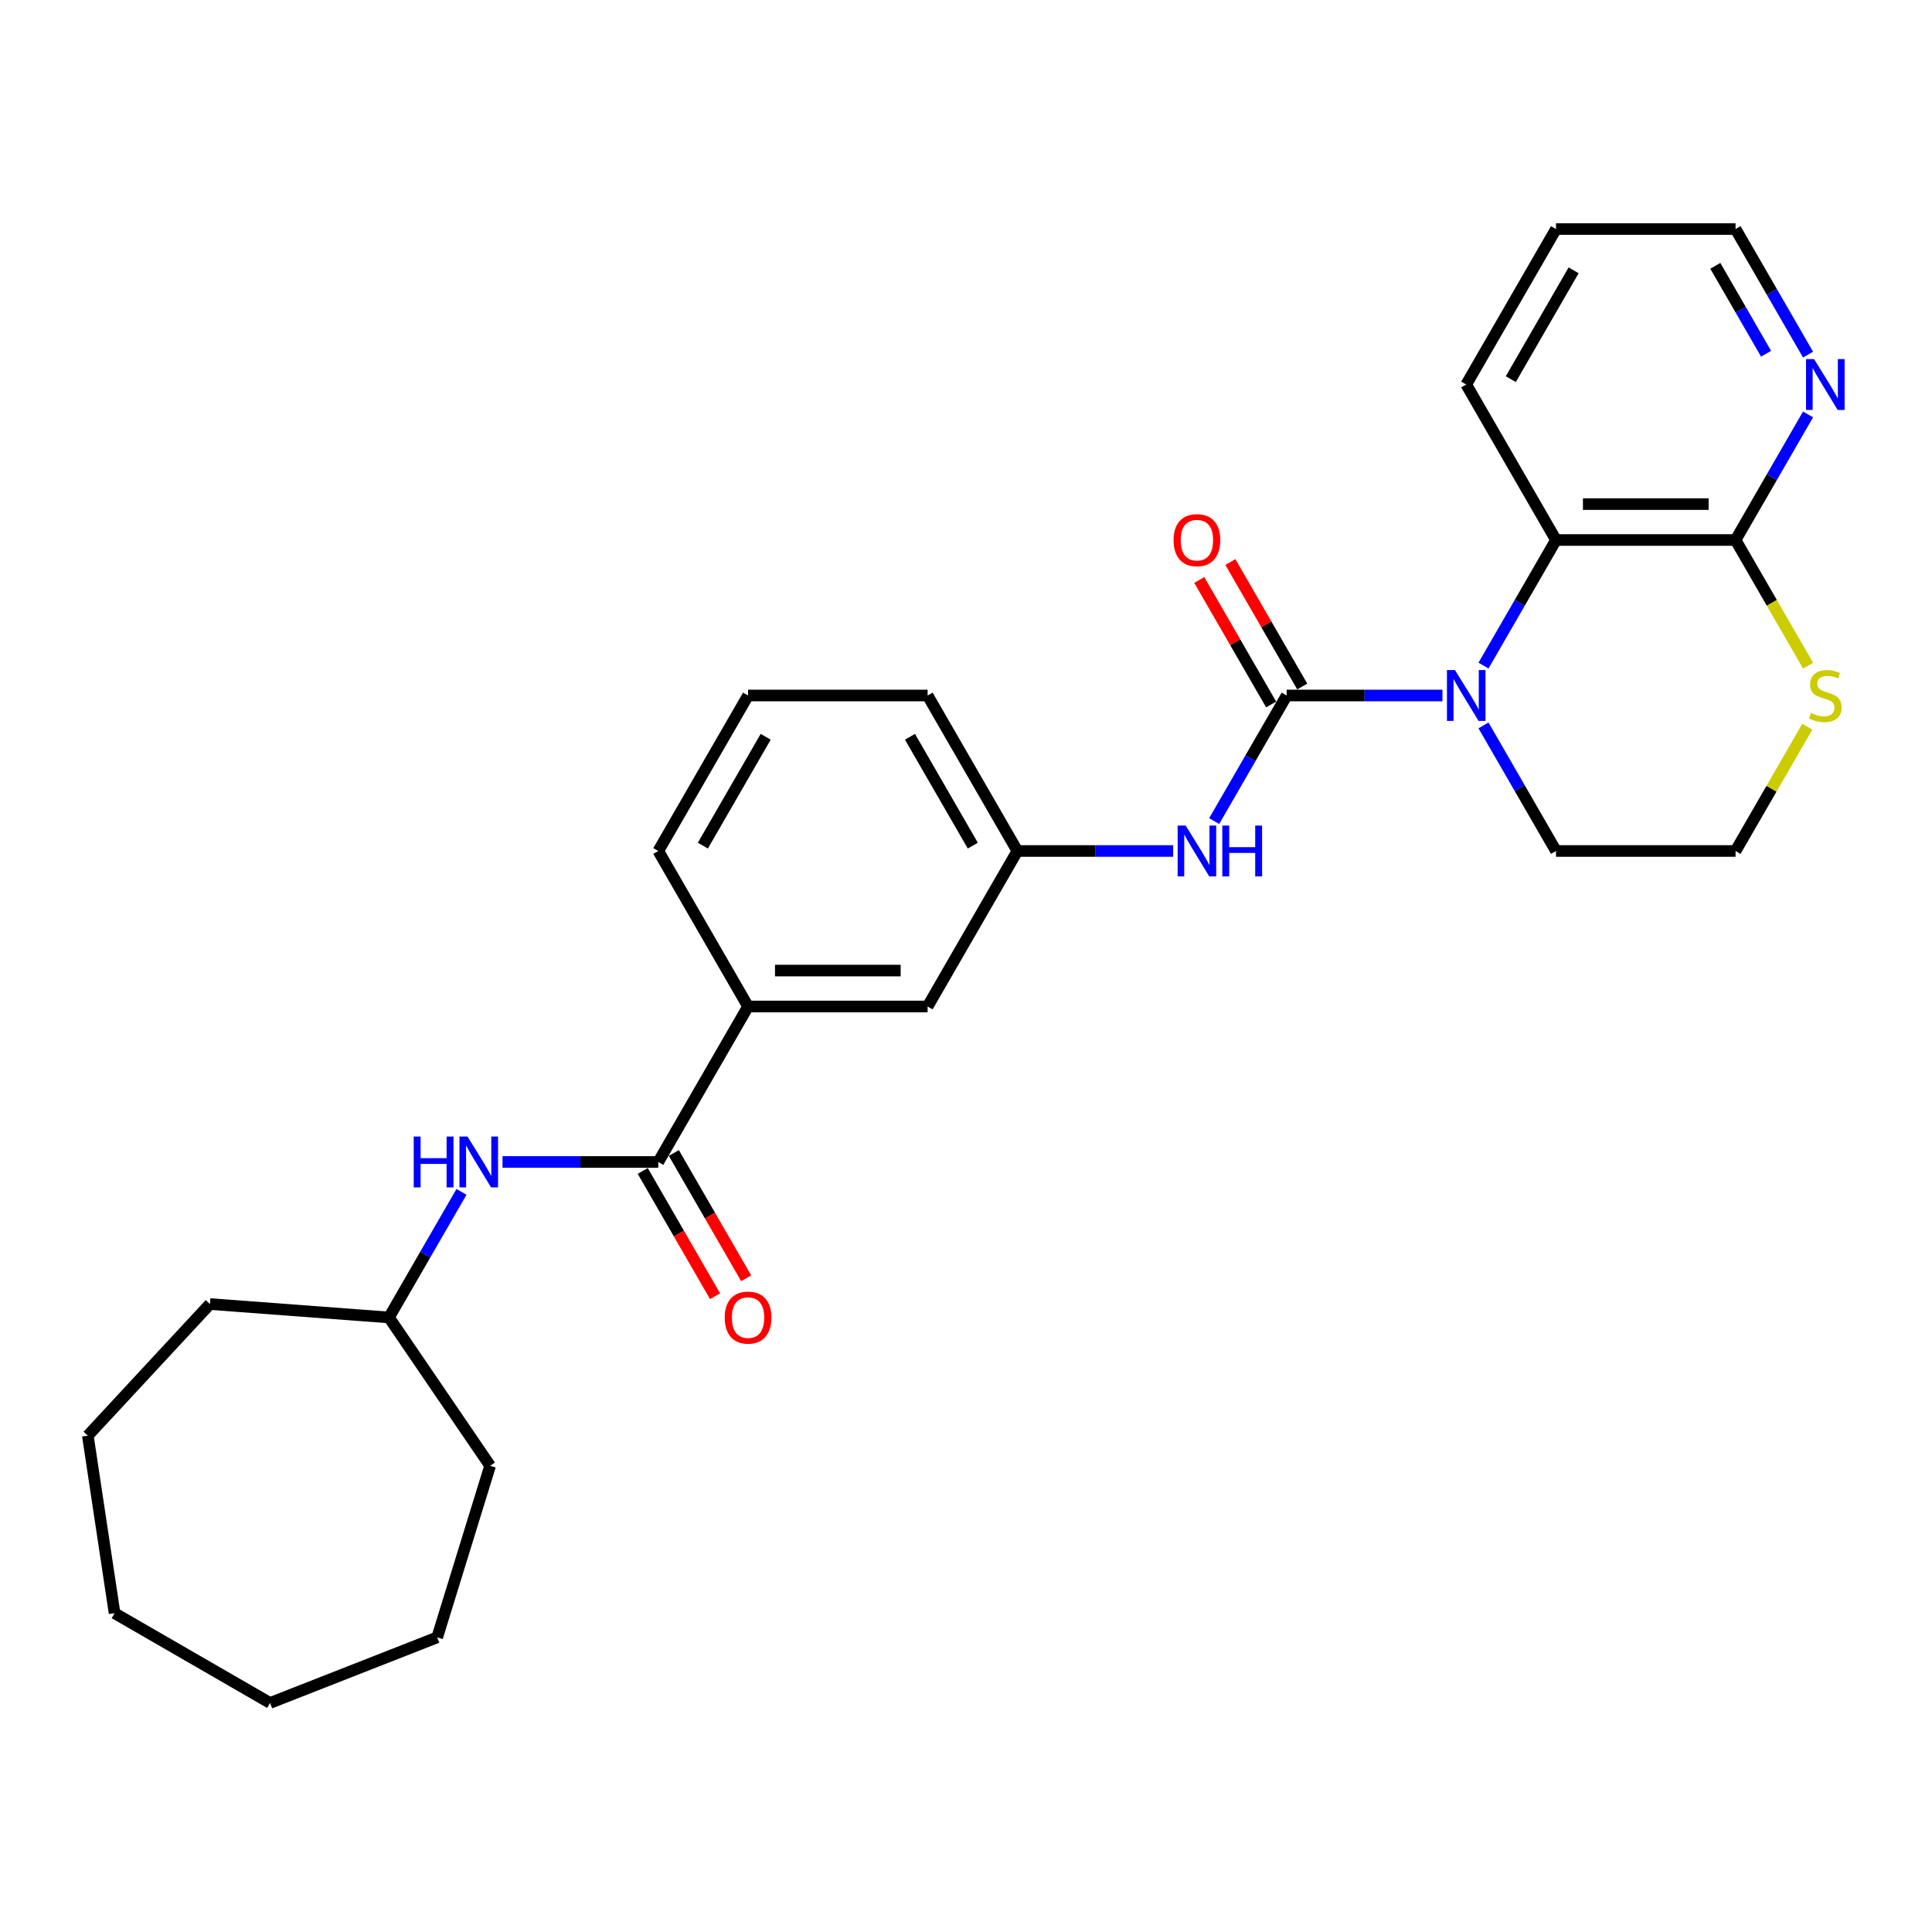 <?xml version='1.0' encoding='iso-8859-1'?>
<svg version='1.1' baseProfile='full'
              xmlns='http://www.w3.org/2000/svg'
                      xmlns:rdkit='http://www.rdkit.org/xml'
                      xmlns:xlink='http://www.w3.org/1999/xlink'
                  xml:space='preserve'
width='1000px' height='1000px' viewBox='0 0 1000 1000'>
<!-- END OF HEADER -->
<rect style='opacity:1.0;fill:#FFFFFF;stroke:none' width='1000' height='1000' x='0' y='0'> </rect>
<path class='bond-0' d='M 665.99,359.991 L 706.303,359.991' style='fill:none;fill-rule:evenodd;stroke:#000000;stroke-width:6px;stroke-linecap:butt;stroke-linejoin:miter;stroke-opacity:1' />
<path class='bond-0' d='M 706.303,359.991 L 746.617,359.991' style='fill:none;fill-rule:evenodd;stroke:#0000FF;stroke-width:6px;stroke-linecap:butt;stroke-linejoin:miter;stroke-opacity:1' />
<path class='bond-4' d='M 665.99,359.991 L 647.227,392.49' style='fill:none;fill-rule:evenodd;stroke:#000000;stroke-width:6px;stroke-linecap:butt;stroke-linejoin:miter;stroke-opacity:1' />
<path class='bond-4' d='M 647.227,392.49 L 628.463,424.989' style='fill:none;fill-rule:evenodd;stroke:#0000FF;stroke-width:6px;stroke-linecap:butt;stroke-linejoin:miter;stroke-opacity:1' />
<path class='bond-8' d='M 674.038,355.345 L 655.436,323.124' style='fill:none;fill-rule:evenodd;stroke:#000000;stroke-width:6px;stroke-linecap:butt;stroke-linejoin:miter;stroke-opacity:1' />
<path class='bond-8' d='M 655.436,323.124 L 636.833,290.904' style='fill:none;fill-rule:evenodd;stroke:#FF0000;stroke-width:6px;stroke-linecap:butt;stroke-linejoin:miter;stroke-opacity:1' />
<path class='bond-8' d='M 657.942,364.638 L 639.339,332.417' style='fill:none;fill-rule:evenodd;stroke:#000000;stroke-width:6px;stroke-linecap:butt;stroke-linejoin:miter;stroke-opacity:1' />
<path class='bond-8' d='M 639.339,332.417 L 620.737,300.197' style='fill:none;fill-rule:evenodd;stroke:#FF0000;stroke-width:6px;stroke-linecap:butt;stroke-linejoin:miter;stroke-opacity:1' />
<path class='bond-1' d='M 767.86,344.509 L 786.623,312.01' style='fill:none;fill-rule:evenodd;stroke:#0000FF;stroke-width:6px;stroke-linecap:butt;stroke-linejoin:miter;stroke-opacity:1' />
<path class='bond-1' d='M 786.623,312.01 L 805.386,279.511' style='fill:none;fill-rule:evenodd;stroke:#000000;stroke-width:6px;stroke-linecap:butt;stroke-linejoin:miter;stroke-opacity:1' />
<path class='bond-13' d='M 767.86,375.473 L 786.623,407.973' style='fill:none;fill-rule:evenodd;stroke:#0000FF;stroke-width:6px;stroke-linecap:butt;stroke-linejoin:miter;stroke-opacity:1' />
<path class='bond-13' d='M 786.623,407.973 L 805.386,440.472' style='fill:none;fill-rule:evenodd;stroke:#000000;stroke-width:6px;stroke-linecap:butt;stroke-linejoin:miter;stroke-opacity:1' />
<path class='bond-3' d='M 805.386,279.511 L 898.317,279.511' style='fill:none;fill-rule:evenodd;stroke:#000000;stroke-width:6px;stroke-linecap:butt;stroke-linejoin:miter;stroke-opacity:1' />
<path class='bond-3' d='M 819.326,260.924 L 884.378,260.924' style='fill:none;fill-rule:evenodd;stroke:#000000;stroke-width:6px;stroke-linecap:butt;stroke-linejoin:miter;stroke-opacity:1' />
<path class='bond-16' d='M 805.386,279.511 L 758.921,199.03' style='fill:none;fill-rule:evenodd;stroke:#000000;stroke-width:6px;stroke-linecap:butt;stroke-linejoin:miter;stroke-opacity:1' />
<path class='bond-2' d='M 340.731,601.433 L 387.197,520.952' style='fill:none;fill-rule:evenodd;stroke:#000000;stroke-width:6px;stroke-linecap:butt;stroke-linejoin:miter;stroke-opacity:1' />
<path class='bond-5' d='M 340.731,601.433 L 300.418,601.433' style='fill:none;fill-rule:evenodd;stroke:#000000;stroke-width:6px;stroke-linecap:butt;stroke-linejoin:miter;stroke-opacity:1' />
<path class='bond-5' d='M 300.418,601.433 L 260.104,601.433' style='fill:none;fill-rule:evenodd;stroke:#0000FF;stroke-width:6px;stroke-linecap:butt;stroke-linejoin:miter;stroke-opacity:1' />
<path class='bond-12' d='M 332.683,606.08 L 351.404,638.504' style='fill:none;fill-rule:evenodd;stroke:#000000;stroke-width:6px;stroke-linecap:butt;stroke-linejoin:miter;stroke-opacity:1' />
<path class='bond-12' d='M 351.404,638.504 L 370.124,670.929' style='fill:none;fill-rule:evenodd;stroke:#FF0000;stroke-width:6px;stroke-linecap:butt;stroke-linejoin:miter;stroke-opacity:1' />
<path class='bond-12' d='M 348.779,596.786 L 367.5,629.211' style='fill:none;fill-rule:evenodd;stroke:#000000;stroke-width:6px;stroke-linecap:butt;stroke-linejoin:miter;stroke-opacity:1' />
<path class='bond-12' d='M 367.5,629.211 L 386.22,661.636' style='fill:none;fill-rule:evenodd;stroke:#FF0000;stroke-width:6px;stroke-linecap:butt;stroke-linejoin:miter;stroke-opacity:1' />
<path class='bond-9' d='M 898.317,279.511 L 917.081,247.011' style='fill:none;fill-rule:evenodd;stroke:#000000;stroke-width:6px;stroke-linecap:butt;stroke-linejoin:miter;stroke-opacity:1' />
<path class='bond-9' d='M 917.081,247.011 L 935.844,214.512' style='fill:none;fill-rule:evenodd;stroke:#0000FF;stroke-width:6px;stroke-linecap:butt;stroke-linejoin:miter;stroke-opacity:1' />
<path class='bond-28' d='M 898.317,279.511 L 917.092,312.028' style='fill:none;fill-rule:evenodd;stroke:#000000;stroke-width:6px;stroke-linecap:butt;stroke-linejoin:miter;stroke-opacity:1' />
<path class='bond-28' d='M 917.092,312.028 L 935.866,344.546' style='fill:none;fill-rule:evenodd;stroke:#CCCC00;stroke-width:6px;stroke-linecap:butt;stroke-linejoin:miter;stroke-opacity:1' />
<path class='bond-10' d='M 607.22,440.472 L 566.907,440.472' style='fill:none;fill-rule:evenodd;stroke:#0000FF;stroke-width:6px;stroke-linecap:butt;stroke-linejoin:miter;stroke-opacity:1' />
<path class='bond-10' d='M 566.907,440.472 L 526.593,440.472' style='fill:none;fill-rule:evenodd;stroke:#000000;stroke-width:6px;stroke-linecap:butt;stroke-linejoin:miter;stroke-opacity:1' />
<path class='bond-15' d='M 238.862,616.915 L 220.098,649.414' style='fill:none;fill-rule:evenodd;stroke:#0000FF;stroke-width:6px;stroke-linecap:butt;stroke-linejoin:miter;stroke-opacity:1' />
<path class='bond-15' d='M 220.098,649.414 L 201.335,681.914' style='fill:none;fill-rule:evenodd;stroke:#000000;stroke-width:6px;stroke-linecap:butt;stroke-linejoin:miter;stroke-opacity:1' />
<path class='bond-6' d='M 387.197,520.952 L 480.128,520.952' style='fill:none;fill-rule:evenodd;stroke:#000000;stroke-width:6px;stroke-linecap:butt;stroke-linejoin:miter;stroke-opacity:1' />
<path class='bond-6' d='M 401.137,502.366 L 466.188,502.366' style='fill:none;fill-rule:evenodd;stroke:#000000;stroke-width:6px;stroke-linecap:butt;stroke-linejoin:miter;stroke-opacity:1' />
<path class='bond-29' d='M 387.197,520.952 L 340.731,440.472' style='fill:none;fill-rule:evenodd;stroke:#000000;stroke-width:6px;stroke-linecap:butt;stroke-linejoin:miter;stroke-opacity:1' />
<path class='bond-7' d='M 935.458,376.143 L 916.888,408.307' style='fill:none;fill-rule:evenodd;stroke:#CCCC00;stroke-width:6px;stroke-linecap:butt;stroke-linejoin:miter;stroke-opacity:1' />
<path class='bond-7' d='M 916.888,408.307 L 898.317,440.472' style='fill:none;fill-rule:evenodd;stroke:#000000;stroke-width:6px;stroke-linecap:butt;stroke-linejoin:miter;stroke-opacity:1' />
<path class='bond-30' d='M 935.844,183.548 L 917.081,151.048' style='fill:none;fill-rule:evenodd;stroke:#0000FF;stroke-width:6px;stroke-linecap:butt;stroke-linejoin:miter;stroke-opacity:1' />
<path class='bond-30' d='M 917.081,151.048 L 898.317,118.549' style='fill:none;fill-rule:evenodd;stroke:#000000;stroke-width:6px;stroke-linecap:butt;stroke-linejoin:miter;stroke-opacity:1' />
<path class='bond-30' d='M 914.119,183.091 L 900.985,160.342' style='fill:none;fill-rule:evenodd;stroke:#0000FF;stroke-width:6px;stroke-linecap:butt;stroke-linejoin:miter;stroke-opacity:1' />
<path class='bond-30' d='M 900.985,160.342 L 887.85,137.592' style='fill:none;fill-rule:evenodd;stroke:#000000;stroke-width:6px;stroke-linecap:butt;stroke-linejoin:miter;stroke-opacity:1' />
<path class='bond-11' d='M 526.593,440.472 L 480.128,520.952' style='fill:none;fill-rule:evenodd;stroke:#000000;stroke-width:6px;stroke-linecap:butt;stroke-linejoin:miter;stroke-opacity:1' />
<path class='bond-20' d='M 526.593,440.472 L 480.128,359.991' style='fill:none;fill-rule:evenodd;stroke:#000000;stroke-width:6px;stroke-linecap:butt;stroke-linejoin:miter;stroke-opacity:1' />
<path class='bond-20' d='M 503.527,437.693 L 471.002,381.356' style='fill:none;fill-rule:evenodd;stroke:#000000;stroke-width:6px;stroke-linecap:butt;stroke-linejoin:miter;stroke-opacity:1' />
<path class='bond-14' d='M 805.386,440.472 L 898.317,440.472' style='fill:none;fill-rule:evenodd;stroke:#000000;stroke-width:6px;stroke-linecap:butt;stroke-linejoin:miter;stroke-opacity:1' />
<path class='bond-21' d='M 201.335,681.914 L 253.685,758.697' style='fill:none;fill-rule:evenodd;stroke:#000000;stroke-width:6px;stroke-linecap:butt;stroke-linejoin:miter;stroke-opacity:1' />
<path class='bond-22' d='M 201.335,681.914 L 108.664,674.969' style='fill:none;fill-rule:evenodd;stroke:#000000;stroke-width:6px;stroke-linecap:butt;stroke-linejoin:miter;stroke-opacity:1' />
<path class='bond-23' d='M 758.921,199.03 L 805.386,118.549' style='fill:none;fill-rule:evenodd;stroke:#000000;stroke-width:6px;stroke-linecap:butt;stroke-linejoin:miter;stroke-opacity:1' />
<path class='bond-23' d='M 781.987,196.251 L 814.513,139.915' style='fill:none;fill-rule:evenodd;stroke:#000000;stroke-width:6px;stroke-linecap:butt;stroke-linejoin:miter;stroke-opacity:1' />
<path class='bond-17' d='M 340.731,440.472 L 387.197,359.991' style='fill:none;fill-rule:evenodd;stroke:#000000;stroke-width:6px;stroke-linecap:butt;stroke-linejoin:miter;stroke-opacity:1' />
<path class='bond-17' d='M 363.797,437.693 L 396.323,381.356' style='fill:none;fill-rule:evenodd;stroke:#000000;stroke-width:6px;stroke-linecap:butt;stroke-linejoin:miter;stroke-opacity:1' />
<path class='bond-18' d='M 387.197,359.991 L 480.128,359.991' style='fill:none;fill-rule:evenodd;stroke:#000000;stroke-width:6px;stroke-linecap:butt;stroke-linejoin:miter;stroke-opacity:1' />
<path class='bond-19' d='M 898.317,118.549 L 805.386,118.549' style='fill:none;fill-rule:evenodd;stroke:#000000;stroke-width:6px;stroke-linecap:butt;stroke-linejoin:miter;stroke-opacity:1' />
<path class='bond-24' d='M 253.685,758.697 L 226.293,847.499' style='fill:none;fill-rule:evenodd;stroke:#000000;stroke-width:6px;stroke-linecap:butt;stroke-linejoin:miter;stroke-opacity:1' />
<path class='bond-25' d='M 108.664,674.969 L 45.455,743.092' style='fill:none;fill-rule:evenodd;stroke:#000000;stroke-width:6px;stroke-linecap:butt;stroke-linejoin:miter;stroke-opacity:1' />
<path class='bond-26' d='M 226.293,847.499 L 139.786,881.451' style='fill:none;fill-rule:evenodd;stroke:#000000;stroke-width:6px;stroke-linecap:butt;stroke-linejoin:miter;stroke-opacity:1' />
<path class='bond-27' d='M 45.455,743.092 L 59.305,834.985' style='fill:none;fill-rule:evenodd;stroke:#000000;stroke-width:6px;stroke-linecap:butt;stroke-linejoin:miter;stroke-opacity:1' />
<path class='bond-31' d='M 139.786,881.451 L 59.305,834.985' style='fill:none;fill-rule:evenodd;stroke:#000000;stroke-width:6px;stroke-linecap:butt;stroke-linejoin:miter;stroke-opacity:1' />
<path  class='atom-1' d='M 753.103 346.832
L 761.727 360.772
Q 762.582 362.147, 763.958 364.638
Q 765.333 367.128, 765.407 367.277
L 765.407 346.832
L 768.902 346.832
L 768.902 373.15
L 765.296 373.15
L 756.04 357.91
Q 754.962 356.125, 753.81 354.081
Q 752.695 352.036, 752.36 351.404
L 752.36 373.15
L 748.94 373.15
L 748.94 346.832
L 753.103 346.832
' fill='#0000FF'/>
<path  class='atom-5' d='M 613.707 427.313
L 622.331 441.252
Q 623.186 442.628, 624.561 445.118
Q 625.937 447.609, 626.011 447.758
L 626.011 427.313
L 629.505 427.313
L 629.505 453.631
L 625.899 453.631
L 616.644 438.39
Q 615.566 436.606, 614.413 434.561
Q 613.298 432.517, 612.963 431.885
L 612.963 453.631
L 609.544 453.631
L 609.544 427.313
L 613.707 427.313
' fill='#0000FF'/>
<path  class='atom-5' d='M 632.665 427.313
L 636.233 427.313
L 636.233 438.502
L 649.69 438.502
L 649.69 427.313
L 653.258 427.313
L 653.258 453.631
L 649.69 453.631
L 649.69 441.475
L 636.233 441.475
L 636.233 453.631
L 632.665 453.631
L 632.665 427.313
' fill='#0000FF'/>
<path  class='atom-6' d='M 214.141 588.274
L 217.709 588.274
L 217.709 599.463
L 231.166 599.463
L 231.166 588.274
L 234.734 588.274
L 234.734 614.592
L 231.166 614.592
L 231.166 602.437
L 217.709 602.437
L 217.709 614.592
L 214.141 614.592
L 214.141 588.274
' fill='#0000FF'/>
<path  class='atom-6' d='M 241.983 588.274
L 250.607 602.214
Q 251.462 603.589, 252.837 606.08
Q 254.213 608.57, 254.287 608.719
L 254.287 588.274
L 257.781 588.274
L 257.781 614.592
L 254.175 614.592
L 244.919 599.351
Q 243.841 597.567, 242.689 595.523
Q 241.574 593.478, 241.239 592.846
L 241.239 614.592
L 237.82 614.592
L 237.82 588.274
L 241.983 588.274
' fill='#0000FF'/>
<path  class='atom-8' d='M 937.348 369.024
Q 937.646 369.136, 938.873 369.656
Q 940.099 370.176, 941.437 370.511
Q 942.813 370.808, 944.151 370.808
Q 946.642 370.808, 948.091 369.619
Q 949.541 368.392, 949.541 366.273
Q 949.541 364.824, 948.798 363.931
Q 948.091 363.039, 946.976 362.556
Q 945.861 362.073, 944.002 361.515
Q 941.66 360.809, 940.248 360.14
Q 938.873 359.471, 937.869 358.058
Q 936.902 356.646, 936.902 354.267
Q 936.902 350.958, 939.133 348.914
Q 941.4 346.869, 945.861 346.869
Q 948.909 346.869, 952.366 348.319
L 951.511 351.181
Q 948.351 349.88, 945.972 349.88
Q 943.408 349.88, 941.995 350.958
Q 940.582 351.999, 940.62 353.821
Q 940.62 355.233, 941.326 356.088
Q 942.069 356.943, 943.11 357.426
Q 944.188 357.91, 945.972 358.467
Q 948.351 359.211, 949.764 359.954
Q 951.177 360.697, 952.18 362.222
Q 953.221 363.708, 953.221 366.273
Q 953.221 369.916, 950.768 371.886
Q 948.351 373.819, 944.3 373.819
Q 941.958 373.819, 940.174 373.299
Q 938.426 372.816, 936.345 371.961
L 937.348 369.024
' fill='#CCCC00'/>
<path  class='atom-9' d='M 607.443 279.585
Q 607.443 273.266, 610.566 269.734
Q 613.688 266.203, 619.524 266.203
Q 625.36 266.203, 628.483 269.734
Q 631.605 273.266, 631.605 279.585
Q 631.605 285.979, 628.446 289.621
Q 625.286 293.227, 619.524 293.227
Q 613.725 293.227, 610.566 289.621
Q 607.443 286.016, 607.443 279.585
M 619.524 290.253
Q 623.539 290.253, 625.695 287.577
Q 627.888 284.863, 627.888 279.585
Q 627.888 274.418, 625.695 271.816
Q 623.539 269.177, 619.524 269.177
Q 615.51 269.177, 613.317 271.779
Q 611.161 274.381, 611.161 279.585
Q 611.161 284.901, 613.317 287.577
Q 615.51 290.253, 619.524 290.253
' fill='#FF0000'/>
<path  class='atom-10' d='M 938.965 185.871
L 947.589 199.811
Q 948.444 201.186, 949.82 203.676
Q 951.195 206.167, 951.27 206.316
L 951.27 185.871
L 954.764 185.871
L 954.764 212.189
L 951.158 212.189
L 941.902 196.948
Q 940.824 195.164, 939.672 193.12
Q 938.557 191.075, 938.222 190.443
L 938.222 212.189
L 934.802 212.189
L 934.802 185.871
L 938.965 185.871
' fill='#0000FF'/>
<path  class='atom-13' d='M 375.116 681.988
Q 375.116 675.669, 378.238 672.137
Q 381.361 668.606, 387.197 668.606
Q 393.033 668.606, 396.155 672.137
Q 399.278 675.669, 399.278 681.988
Q 399.278 688.382, 396.118 692.025
Q 392.959 695.63, 387.197 695.63
Q 381.398 695.63, 378.238 692.025
Q 375.116 688.419, 375.116 681.988
M 387.197 692.656
Q 391.211 692.656, 393.367 689.98
Q 395.561 687.266, 395.561 681.988
Q 395.561 676.821, 393.367 674.219
Q 391.211 671.58, 387.197 671.58
Q 383.182 671.58, 380.989 674.182
Q 378.833 676.784, 378.833 681.988
Q 378.833 687.304, 380.989 689.98
Q 383.182 692.656, 387.197 692.656
' fill='#FF0000'/>
</svg>
